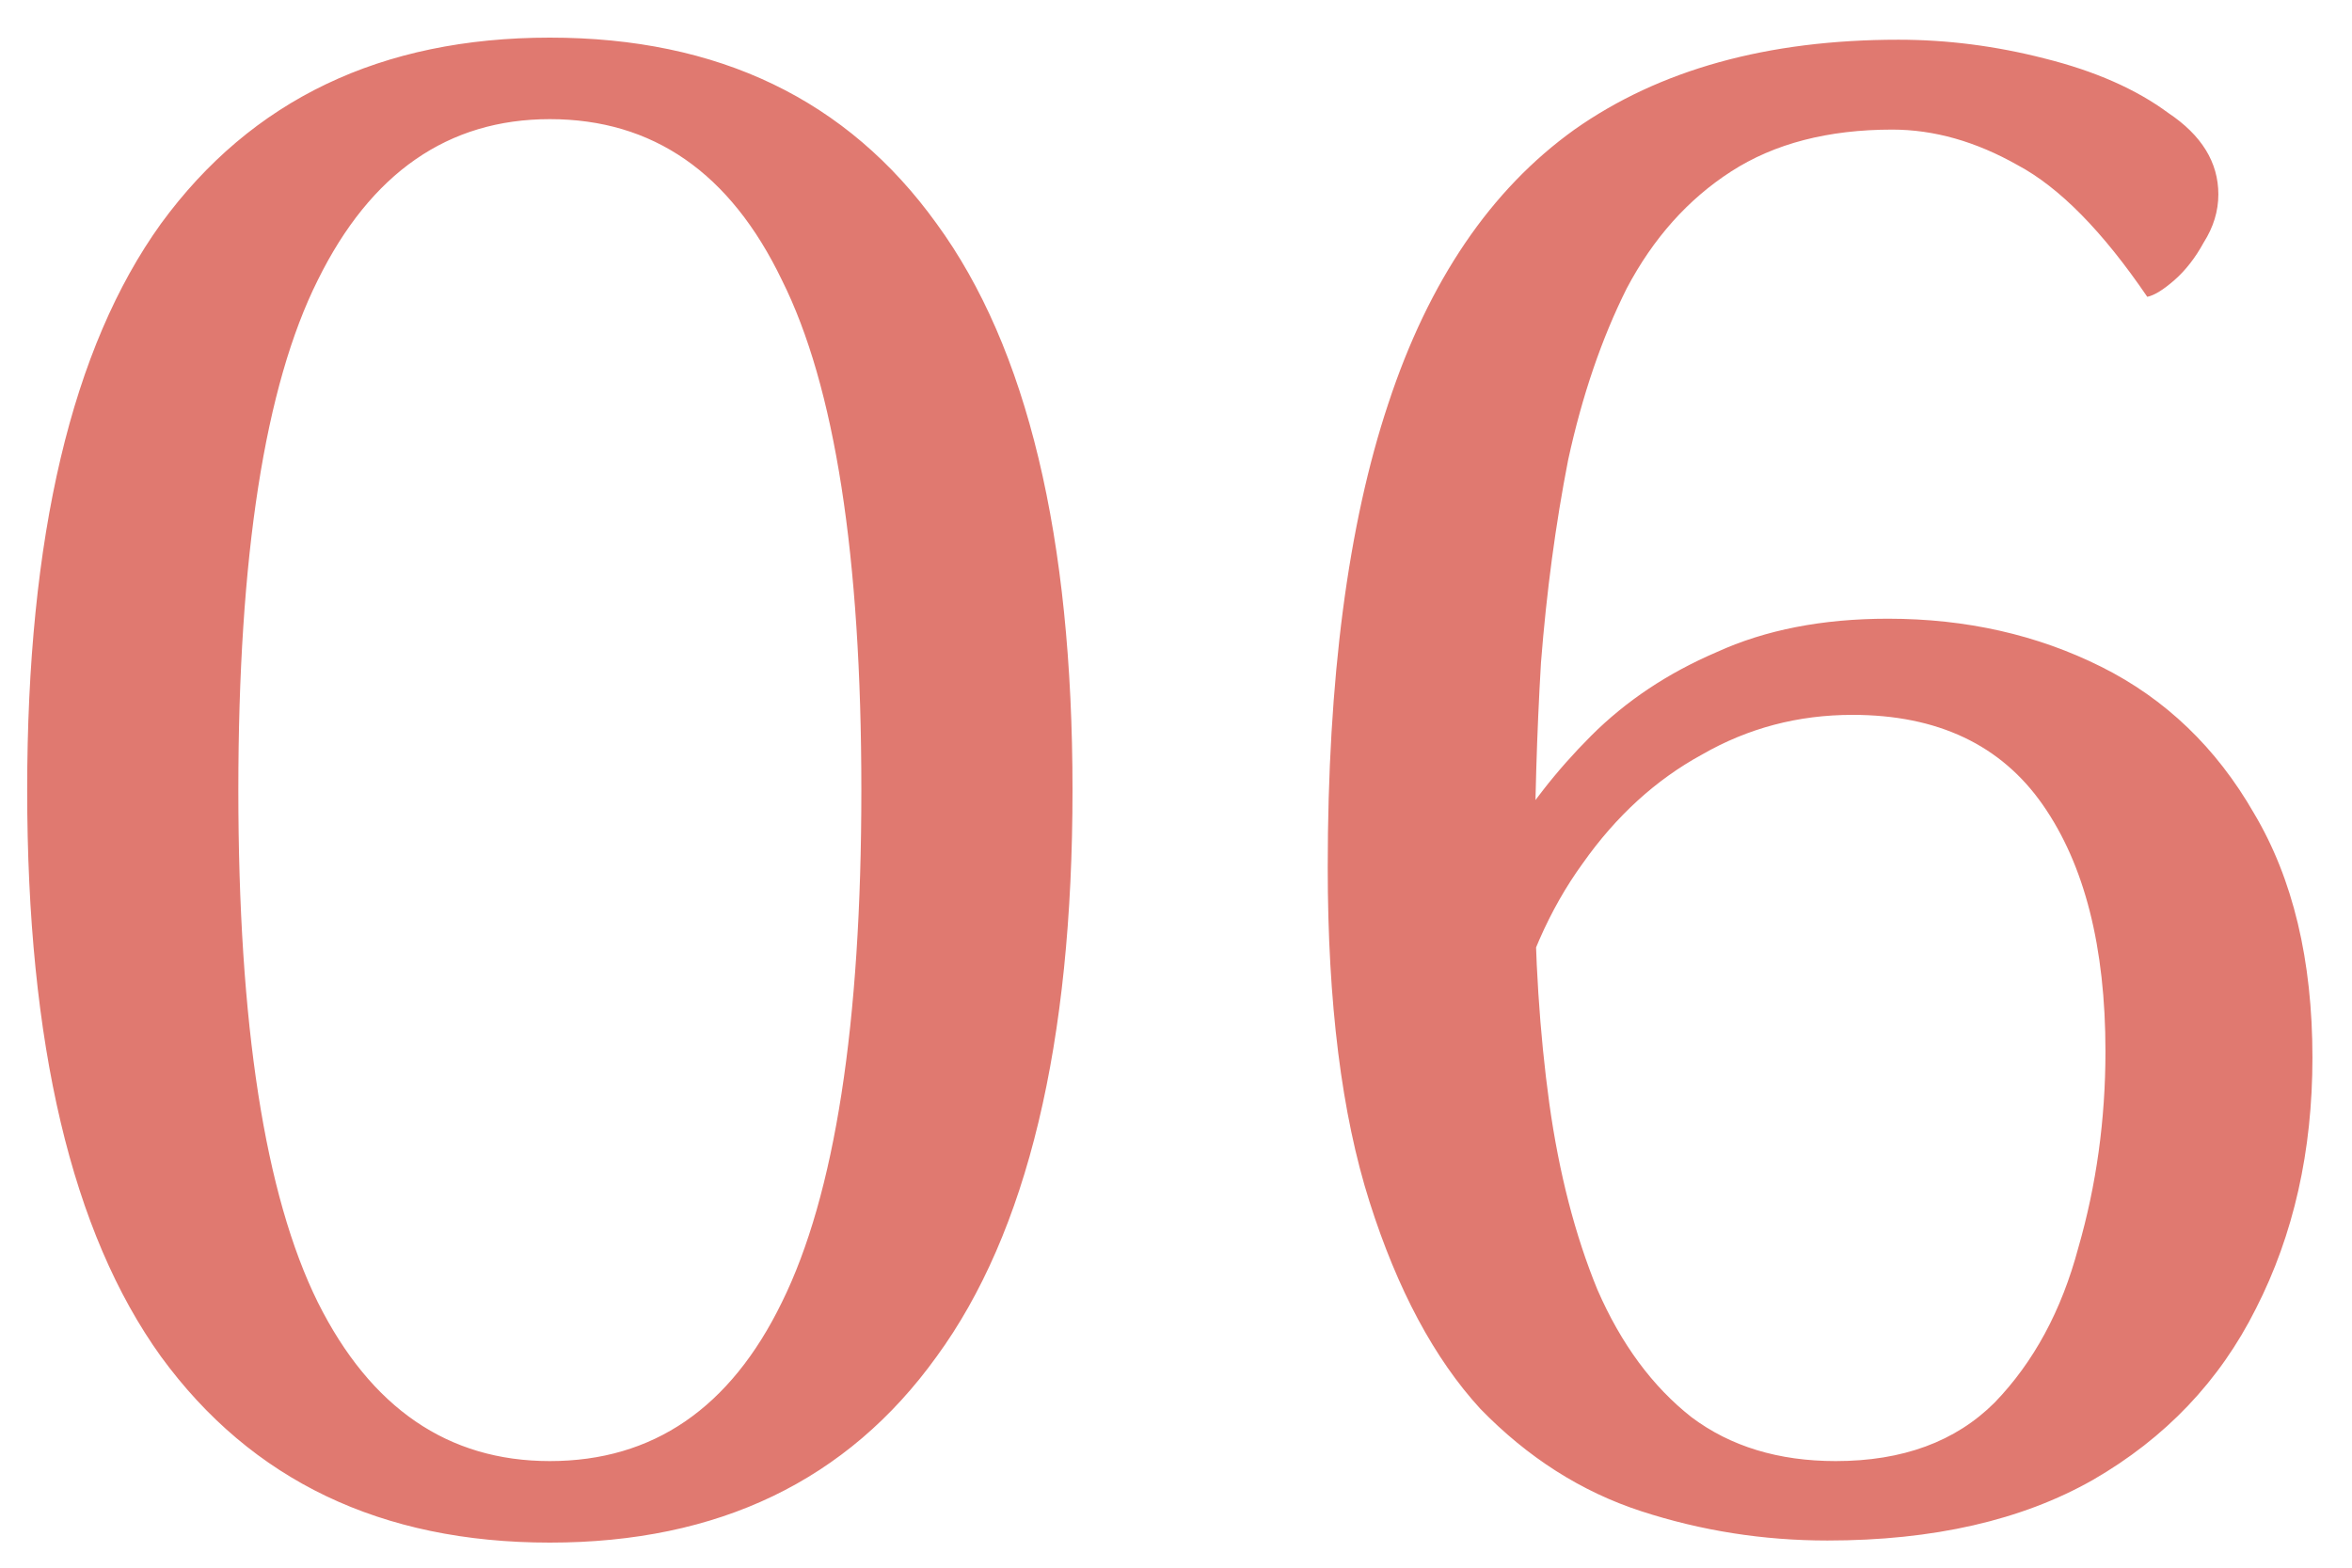 <svg width="45" height="30" viewBox="0 0 45 30" fill="none" xmlns="http://www.w3.org/2000/svg">
<path d="M10.52 29.52C7.293 29.52 4.813 28.333 3.08 25.96C1.373 23.587 0.52 19.973 0.52 15.12C0.52 10.267 1.373 6.653 3.08 4.28C4.813 1.907 7.293 0.72 10.52 0.72C13.747 0.72 16.213 1.907 17.92 4.28C19.653 6.653 20.52 10.267 20.52 15.12C20.52 19.973 19.653 23.587 17.92 25.96C16.213 28.333 13.747 29.52 10.52 29.52ZM10.52 27.96C12.493 27.96 13.973 26.947 14.96 24.92C15.973 22.867 16.48 19.6 16.48 15.12C16.48 10.64 15.973 7.387 14.96 5.36C13.973 3.307 12.493 2.28 10.52 2.28C8.573 2.28 7.093 3.307 6.08 5.36C5.067 7.387 4.56 10.64 4.56 15.12C4.56 19.6 5.067 22.867 6.08 24.92C7.093 26.947 8.573 27.96 10.52 27.96ZM34.963 29.48C33.736 29.48 32.55 29.293 31.403 28.92C30.256 28.547 29.23 27.893 28.323 26.96C27.443 26 26.736 24.68 26.203 23C25.669 21.32 25.403 19.187 25.403 16.6C25.403 13 25.79 10.04 26.563 7.72C27.336 5.373 28.523 3.627 30.123 2.48C31.75 1.333 33.816 0.76 36.323 0.76C37.256 0.76 38.19 0.88 39.123 1.12C40.083 1.36 40.87 1.707 41.483 2.16C42.123 2.587 42.443 3.107 42.443 3.72C42.443 4.04 42.349 4.347 42.163 4.64C42.003 4.933 41.816 5.173 41.603 5.36C41.389 5.547 41.216 5.653 41.083 5.68C40.23 4.427 39.403 3.587 38.603 3.16C37.803 2.707 37.003 2.48 36.203 2.48C34.976 2.48 33.95 2.747 33.123 3.28C32.296 3.813 31.63 4.56 31.123 5.52C30.643 6.48 30.27 7.573 30.003 8.8C29.763 10.027 29.59 11.32 29.483 12.68C29.403 14.04 29.363 15.4 29.363 16.76C29.363 18.307 29.456 19.76 29.643 21.12C29.829 22.453 30.136 23.64 30.563 24.68C31.016 25.72 31.616 26.533 32.363 27.12C33.109 27.68 34.029 27.96 35.123 27.96C36.403 27.96 37.416 27.587 38.163 26.84C38.91 26.067 39.443 25.08 39.763 23.88C40.109 22.68 40.283 21.427 40.283 20.12C40.283 18.12 39.883 16.547 39.083 15.4C38.283 14.253 37.069 13.68 35.443 13.68C34.403 13.68 33.443 13.933 32.563 14.44C31.683 14.92 30.923 15.613 30.283 16.52C29.643 17.4 29.176 18.467 28.883 19.72L27.803 18.44C28.016 17.72 28.336 16.987 28.763 16.24C29.216 15.467 29.776 14.747 30.443 14.08C31.11 13.413 31.91 12.88 32.843 12.48C33.776 12.053 34.87 11.84 36.123 11.84C37.616 11.84 38.976 12.147 40.203 12.76C41.429 13.373 42.403 14.307 43.123 15.56C43.87 16.813 44.243 18.373 44.243 20.24C44.243 22.027 43.883 23.627 43.163 25.04C42.469 26.427 41.429 27.52 40.043 28.32C38.683 29.093 36.989 29.48 34.963 29.48Z" fill="#E07970"/>
</svg>
